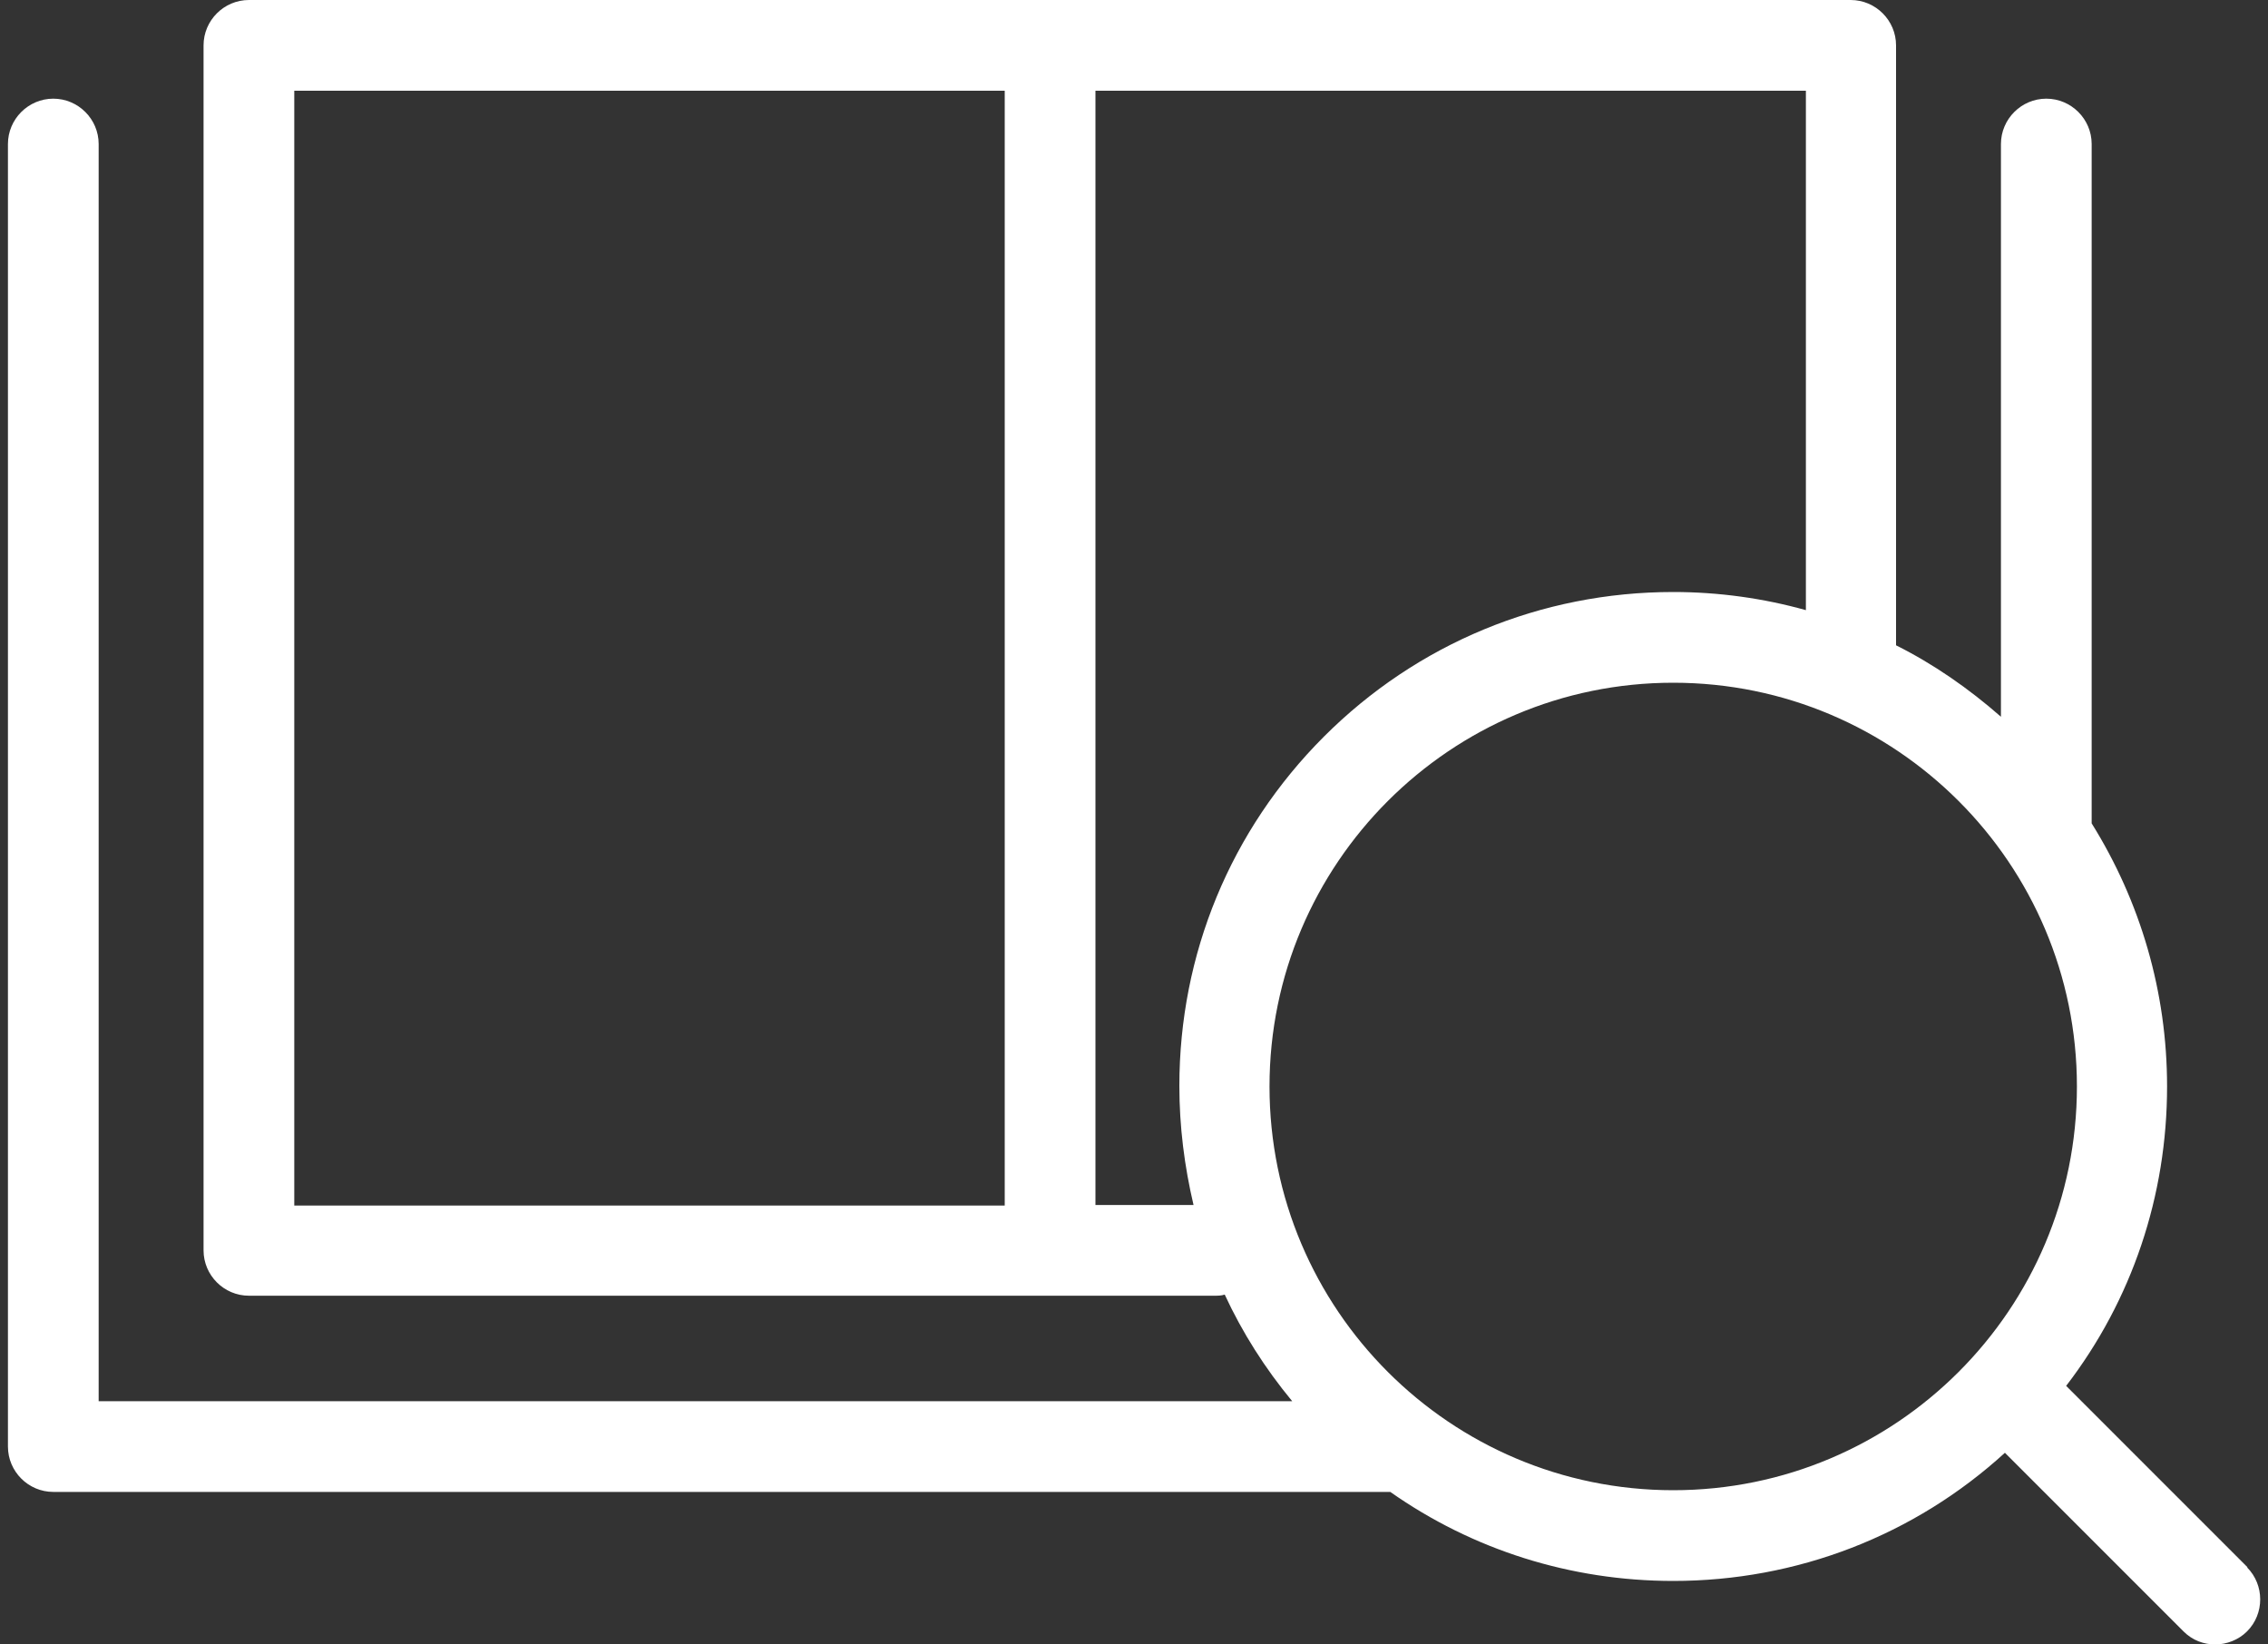 <?xml version="1.0" encoding="UTF-8"?><svg id="a" xmlns="http://www.w3.org/2000/svg" width="40" height="29" viewBox="0 0 40 29"><rect x="0" y="0" width="40" height="29" fill="#333333" stroke="none"/><path d="M39.64,27.64l-3.2-3.2c1.16-1.51,1.78-3.35,1.78-5.28,0-1.67-.47-3.26-1.33-4.64V2.54c0-.44-.36-.8-.8-.8s-.8.36-.8.8v10.1c-.57-.5-1.19-.93-1.85-1.26V.8c0-.44-.36-.8-.8-.8H4.39c-.44,0-.8.36-.8.8v21.25c0,.44.36.8.8.8h17.02c.07,0,.13,0,.19-.02.31.67.71,1.3,1.19,1.88H1.74V2.54c0-.44-.36-.8-.8-.8s-.8.36-.8.8v22.97c0,.44.36.8.8.8h23.58c1.45,1.02,3.18,1.57,4.99,1.57,2.18,0,4.25-.8,5.85-2.26l3.15,3.15c.16.16.36.23.56.23s.41-.08.56-.23c.31-.31.31-.82,0-1.13h0ZM5.19,1.6h12.53v19.66H5.19V1.6ZM19.32,21.25V1.6h12.53v9.16c-.75-.21-1.54-.32-2.34-.32-2.33,0-4.52.91-6.16,2.55-1.65,1.65-2.55,3.84-2.55,6.16,0,.72.09,1.42.25,2.1h-1.73ZM29.51,26.28c-3.93,0-7.12-3.19-7.12-7.12s3.19-7.12,7.12-7.12,7.12,3.19,7.12,7.12-3.19,7.12-7.12,7.12Z" fill="#fff"/></svg>